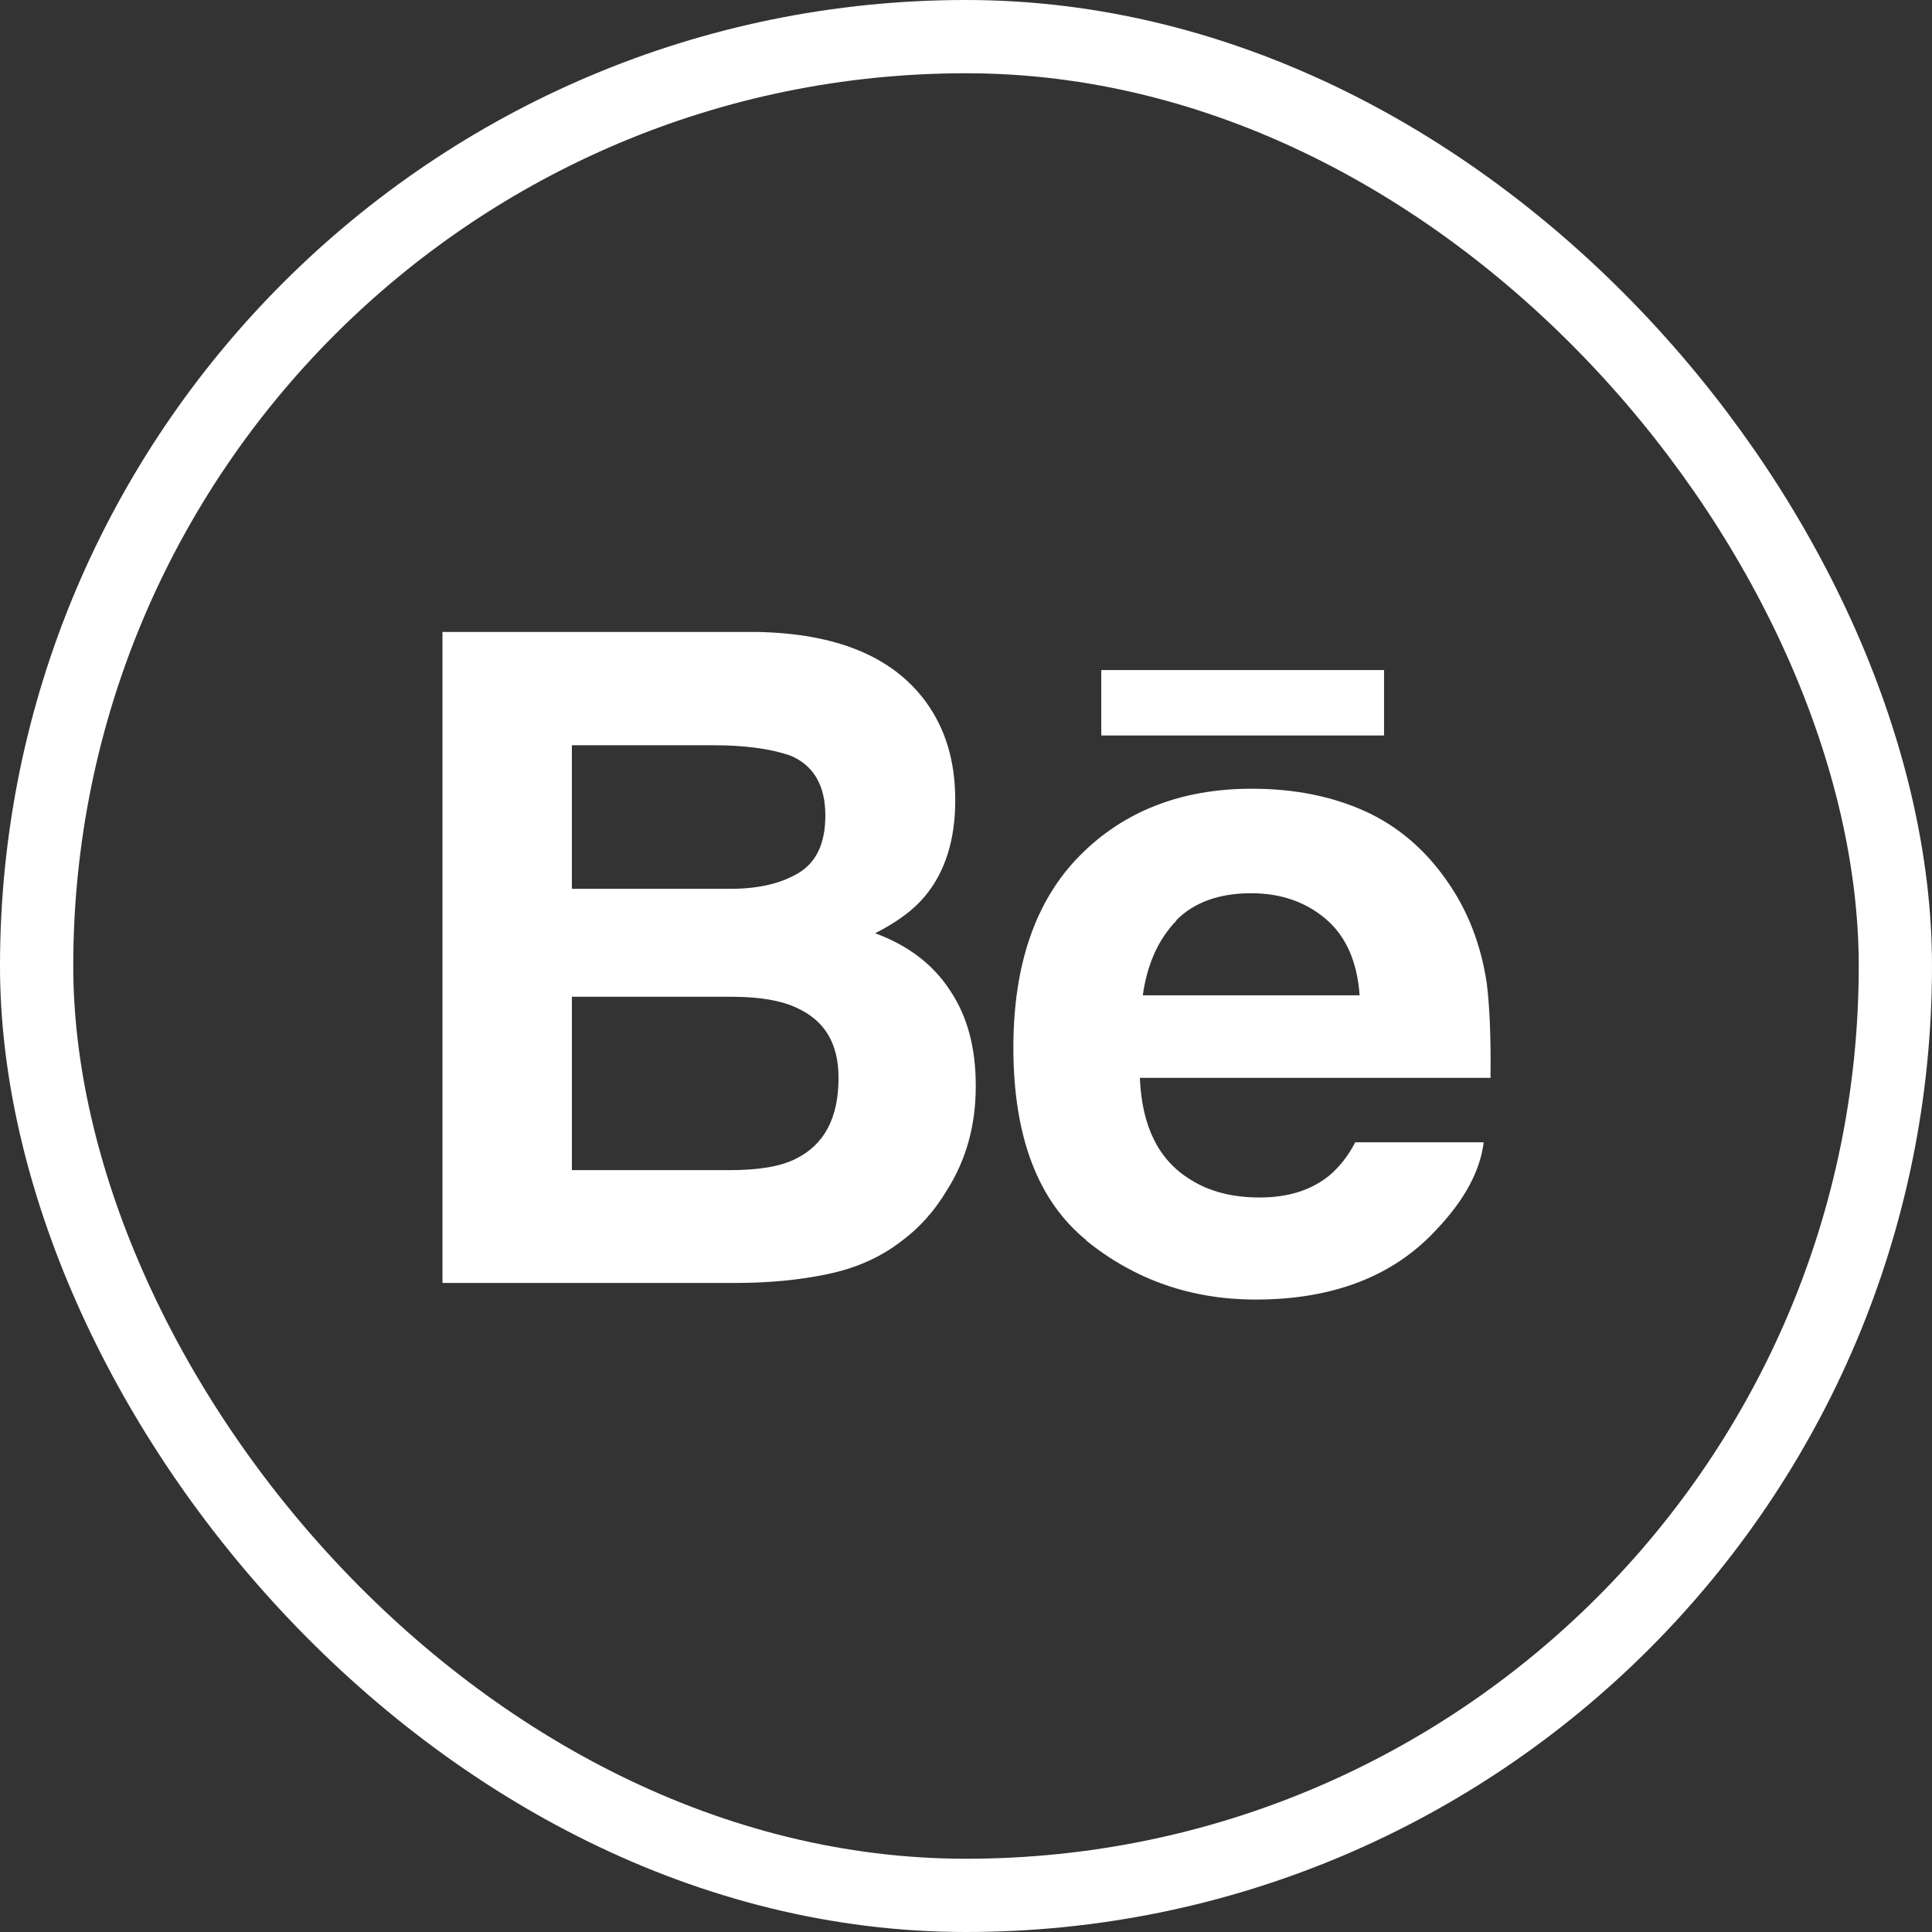 <?xml version="1.0" encoding="UTF-8"?>
<svg id="Livello_2" data-name="Livello 2" xmlns="http://www.w3.org/2000/svg" viewBox="0 0 39.56 39.56">
  <rect x="0" y="0" width="39.56" height="39.56" fill="#333333" stroke="none"/>
  <defs>
    <style>
      .cls-1 {
        fill: #ffffff;
        stroke-width: 0px;
      }

      .cls-2 {
        fill: none;
        stroke: #ffffff;
        stroke-miterlimit: 10;
        stroke-width: 1.5px;
      }
    </style>
  </defs>
  <g id="Capa_1" data-name="Capa 1">
    <g>
      <rect class="cls-2" x=".75" y=".75" width="38.06" height="38.06" rx="19.03" ry="19.03"/>
      <g>
        <path class="cls-1" d="m16.94,26.09c.58-.12,1.08-.34,1.51-.67.38-.28.69-.63.94-1.05.4-.63.59-1.34.59-2.13s-.17-1.42-.52-1.95c-.35-.54-.86-.93-1.54-1.18.45-.23.79-.48,1.02-.76.41-.49.62-1.15.62-1.96s-.2-1.47-.61-2.03c-.68-.92-1.83-1.39-3.45-1.42h-6.44v13.33h6c.68,0,1.31-.06,1.88-.18Zm-5.23-10.83h2.9c.64,0,1.16.07,1.57.21.48.2.72.61.72,1.23,0,.56-.18.95-.54,1.17-.36.22-.83.33-1.41.33h-3.24v-2.94Zm0,8.7v-3.55h3.28c.57,0,1.02.08,1.33.23.57.26.85.73.85,1.43,0,.82-.29,1.37-.88,1.66-.32.16-.77.23-1.35.23h-3.24Z"/>
        <g>
          <path class="cls-1" d="m22.24,25.4c1,.81,2.16,1.21,3.47,1.21,1.59,0,2.83-.48,3.71-1.44.57-.6.89-1.2.96-1.78h-2.63c-.15.29-.33.51-.53.68-.37.3-.84.45-1.43.45-.55,0-1.03-.12-1.42-.37-.65-.4-.99-1.09-1.03-2.08h7.18c.01-.85-.02-1.5-.08-1.96-.12-.77-.38-1.45-.79-2.04-.45-.66-1.02-1.15-1.7-1.46-.69-.31-1.46-.46-2.32-.46-1.44,0-2.62.46-3.52,1.37-.9.91-1.36,2.22-1.36,3.93,0,1.82.5,3.14,1.5,3.95Zm1.84-6.55c.36-.37.88-.56,1.54-.56.61,0,1.12.18,1.53.53.41.35.64.87.69,1.56h-4.44c.09-.64.32-1.15.69-1.53Z"/>
          <rect class="cls-1" x="22.55" y="13.72" width="5.79" height="1.34"/>
        </g>
      </g>
    </g>
  </g>
</svg>